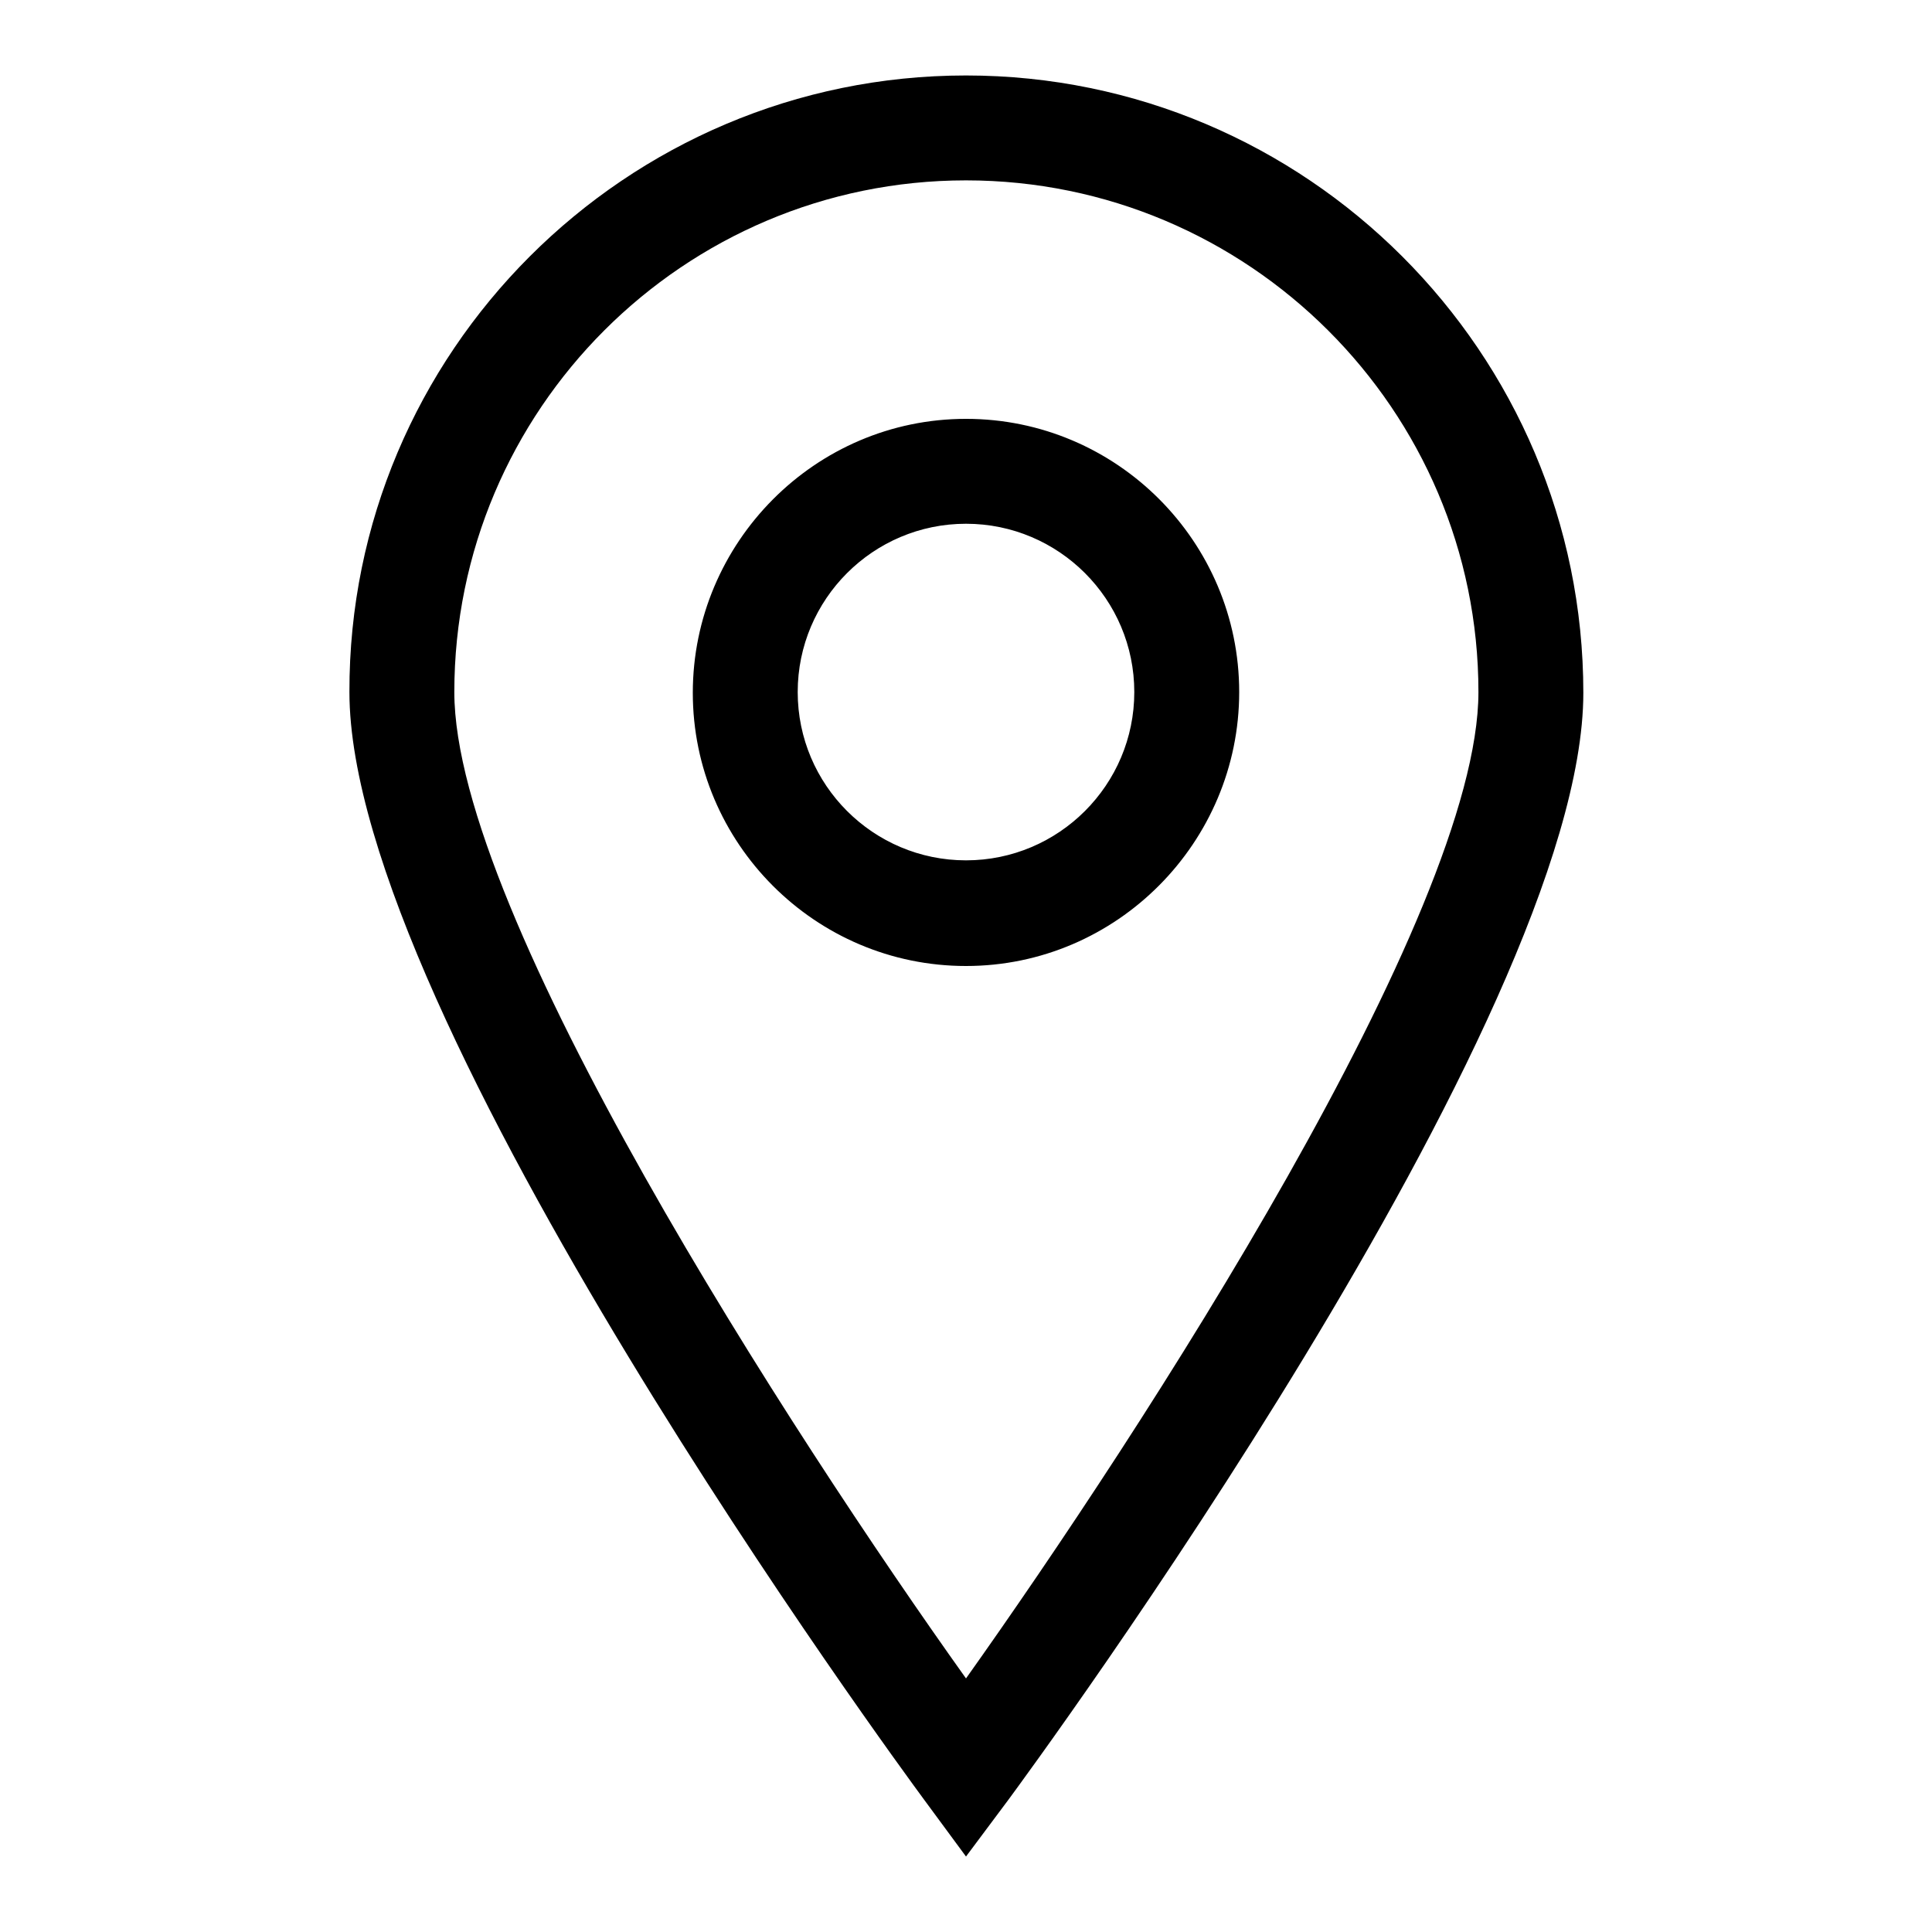 <?xml version="1.0" encoding="utf-8"?>
<!-- Svg Vector Icons : http://www.onlinewebfonts.com/icon -->
<!DOCTYPE svg PUBLIC "-//W3C//DTD SVG 1.1//EN" "http://www.w3.org/Graphics/SVG/1.1/DTD/svg11.dtd">
<svg version="1.1" xmlns="http://www.w3.org/2000/svg" xmlns:xlink="http://www.w3.org/1999/xlink" x="0px" y="0px" viewBox="0 0 256 256" enable-background="new 0 0 256 256" xml:space="preserve">
<g><g><path fill="#000000" d="M128,246l-5.6-7.6c-3.1-4.2-76.1-103.6-76.1-146.7C46.2,46.7,82.9,10,128,10c45.1,0,81.8,36.7,81.8,81.8c0,43.1-73.1,142.5-76.2,146.7L128,246L128,246z M128,23.9c-37.4,0-67.8,30.4-67.8,67.8c0,29.4,44.7,98.3,67.8,130.7c23.1-32.5,67.9-101.3,67.9-130.7C195.9,54.3,165.4,23.9,128,23.9L128,23.9z M128,128c-20,0-36.2-16.3-36.2-36.2S108,55.5,128,55.5c20,0,36.2,16.3,36.2,36.2S148,128,128,128L128,128z M128,69.4c-12.3,0-22.3,10-22.3,22.3s10,22.3,22.3,22.3c12.3,0,22.3-10,22.3-22.3C150.3,79.4,140.3,69.4,128,69.4L128,69.4z"/></g></g>
</svg>
